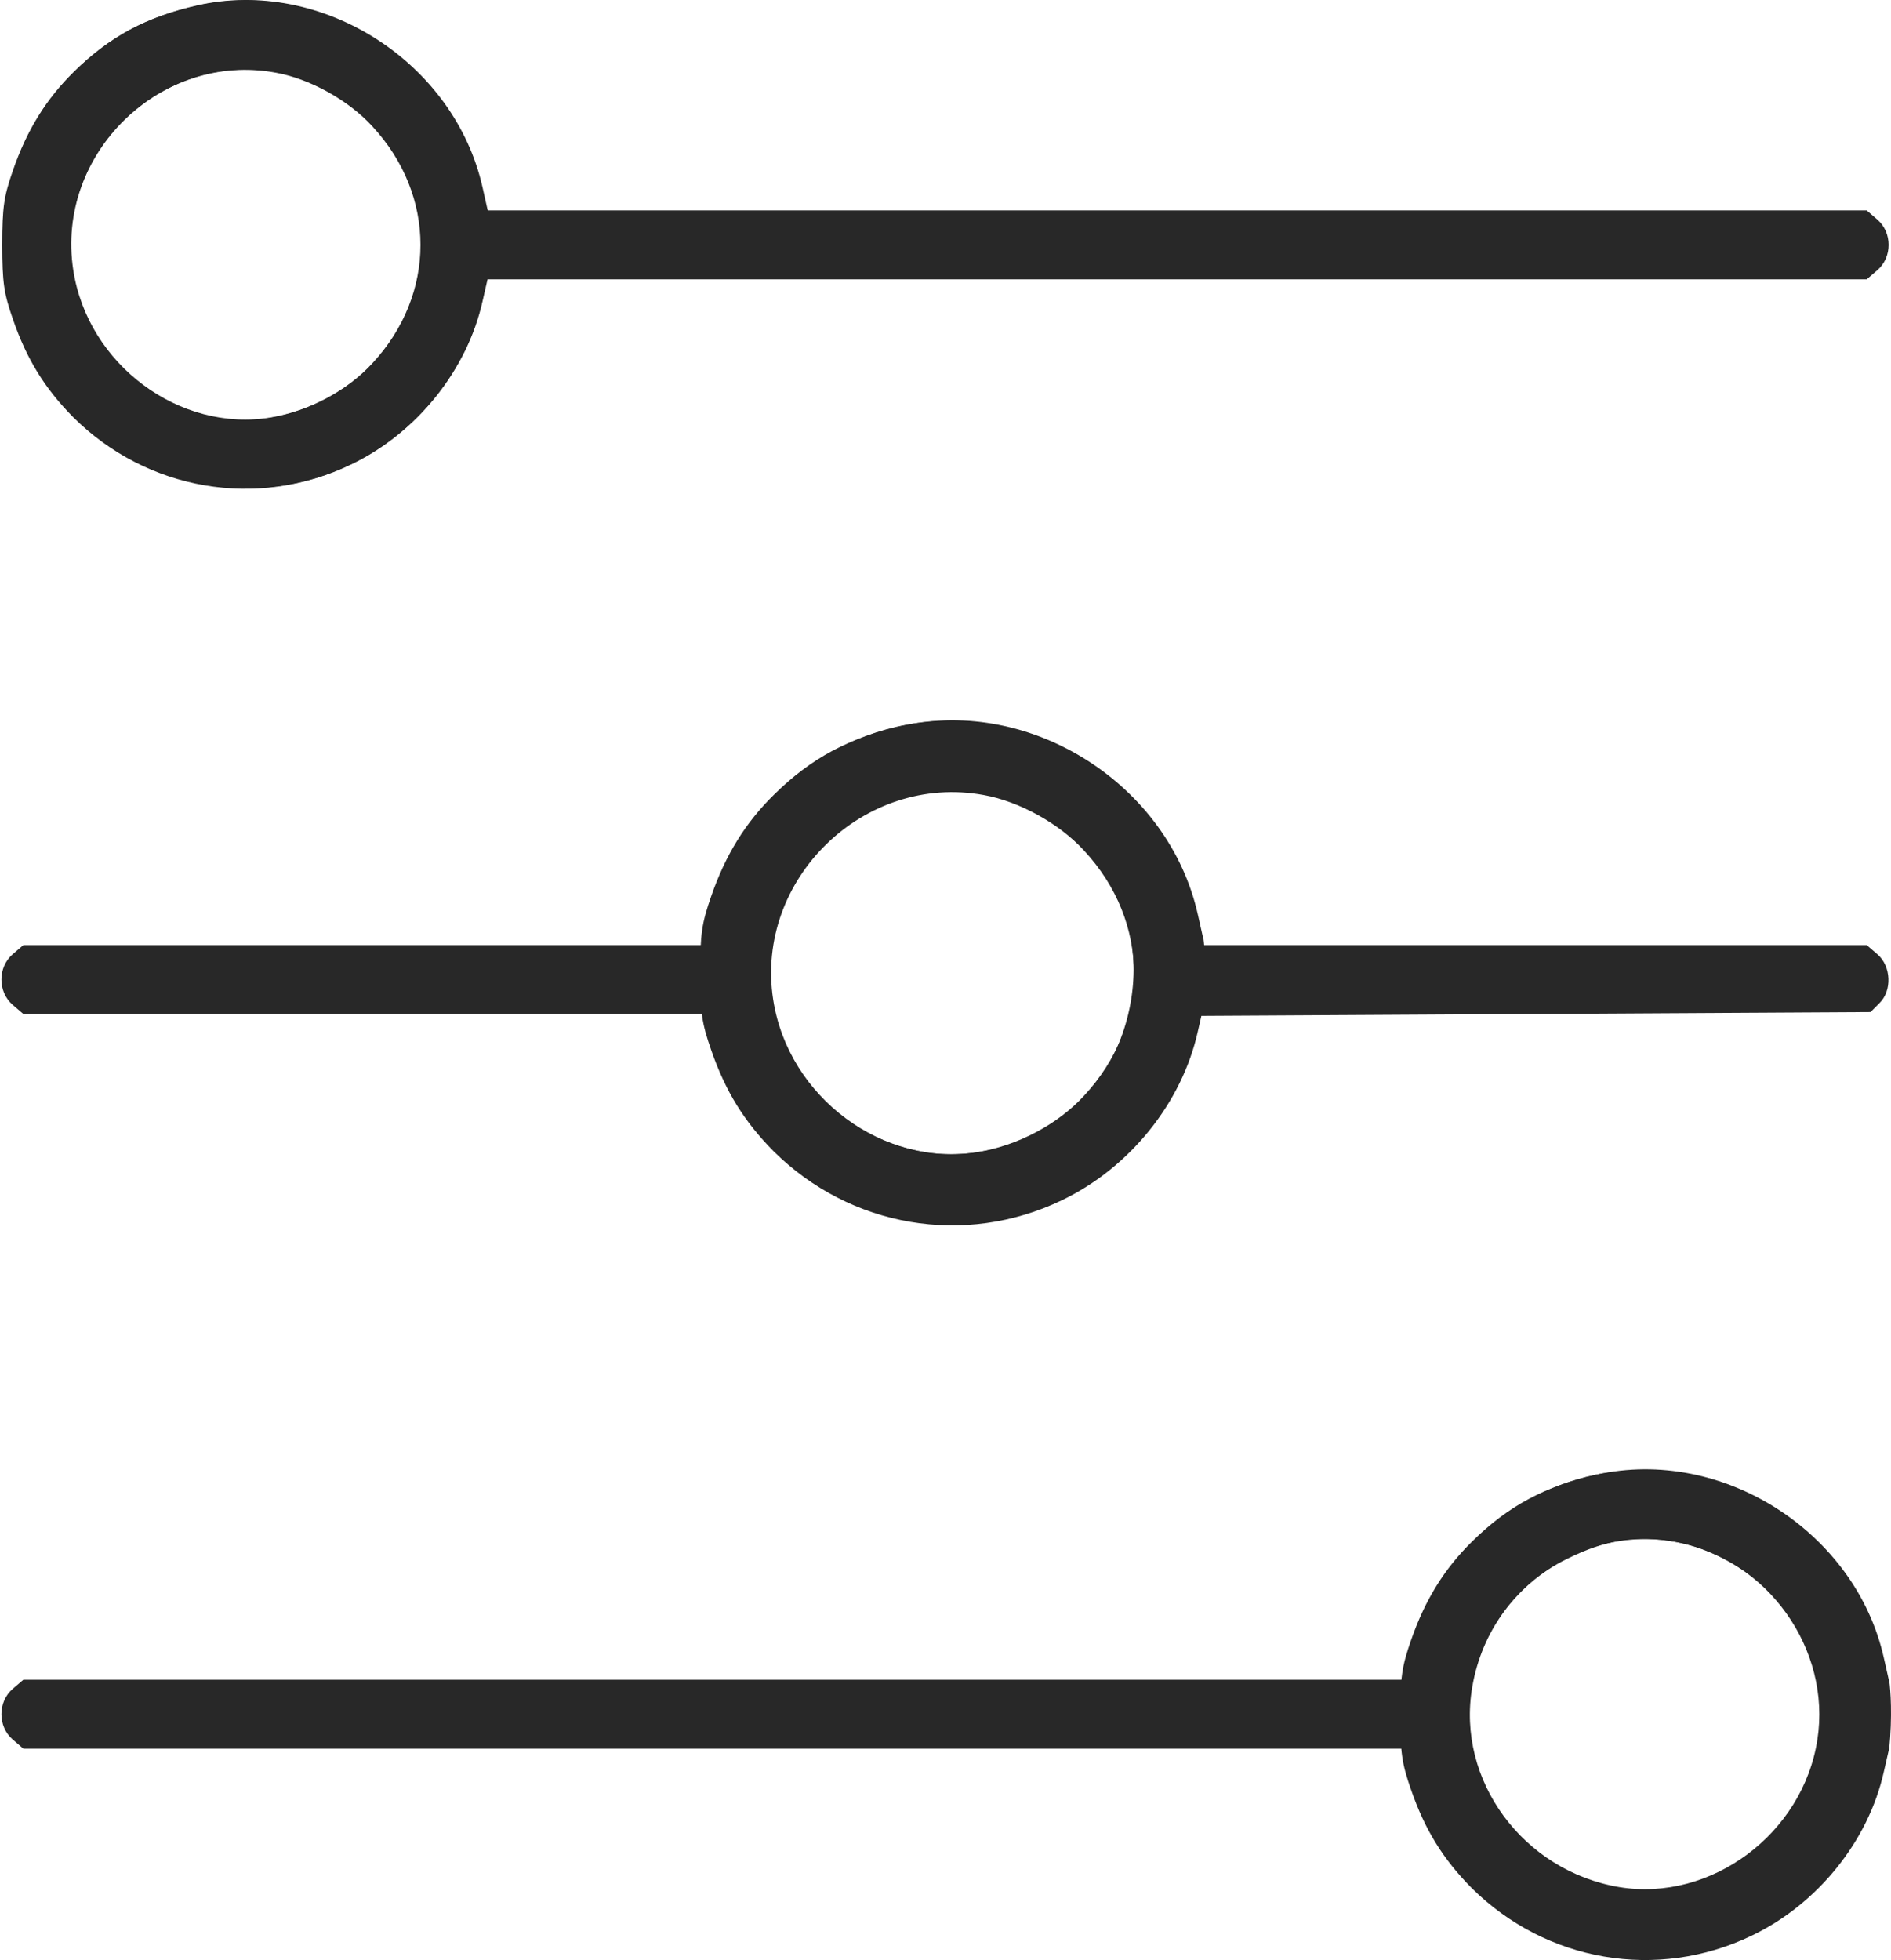 <?xml version="1.0" encoding="UTF-8"?> <svg xmlns="http://www.w3.org/2000/svg" width="659" height="683" viewBox="0 0 659 683" fill="none"> <path d="M68.666 2C50.933 6 38.133 12.8 25.6 25.2C16 34.667 9.333 45.467 4.533 59.333C1.333 68.533 0.8 72.133 0.8 85.333C0.8 98.533 1.333 102.133 4.533 111.333C9.333 125.2 15.6 135.333 25.466 145.333C51.2 170.933 89.6 177.6 122.266 161.867C145.066 150.933 162.666 129.067 168 104.933L169.733 97.333H410.133H650.533L654.267 94.133C659.467 89.6 659.467 81.067 654.267 76.533L650.533 73.333H410.133H169.733L168 65.6C158.266 21.867 112.133 -7.733 68.666 2ZM96.133 25.333C108 27.467 121.466 34.933 129.733 44C152.133 68.133 152.133 102.533 129.733 126.667C120.933 136.267 107.6 143.333 94.266 145.6C62.4 150.933 30.4 127.2 25.333 94.267C19.067 53.733 55.867 17.867 96.133 25.333Z" fill="#282828"></path> <path d="M319.333 252C300.267 254.667 283.2 263.733 268.667 278.933C257.2 290.8 249.2 305.867 246.4 320.267L244.667 329.333H126.4H8.133L4.4 332.533C-0.8 337.067 -0.8 345.6 4.4 350.133L8.133 353.333H126.667H245.2L246.667 358.933C249.2 368.8 249.6 369.867 253.333 377.333C268.133 406.933 299.733 426.667 332.133 426.667C343.2 426.667 358.667 422.8 370.667 417.067C391.867 406.933 410.667 384 416.4 361.333L418.267 354L535.067 353.333L651.867 352.667L654.933 349.6C659.467 345.2 659.067 336.667 654.267 332.533L650.533 329.333H534.8H419.2L417.467 321.067C408.267 276.133 364.8 245.6 319.333 252ZM348.667 277.6C371.2 283.2 391.333 306 394.533 329.6C396.933 347.333 391.067 367.6 379.467 380.8C365.733 396.667 341.867 405.067 321.333 401.333C287.2 395.2 263.733 362.533 269.2 329.067C275.333 291.733 311.467 268.4 348.667 277.6Z" fill="#282828"></path> <path d="M555.6 514C524.4 520.533 497.467 546.933 490.667 577.6L488.933 585.333H248.533H8.133L4.4 588.533C-0.8 593.067 -0.8 601.6 4.4 606.133L8.133 609.333H248.533H488.933L490.667 616.933C494.4 634 506 652.533 519.6 663.333C566.533 700.533 633.867 680.8 653.867 624C657.467 613.867 657.867 610.933 657.867 597.333C657.867 584.133 657.333 580.533 654.133 571.333C647.2 551.067 633.733 534.4 616.267 524.133C598.667 513.733 575.2 509.867 555.6 514ZM584.133 537.333C616 543.333 638.267 574.667 633.333 606.267C628.267 639.067 596.267 662.8 564.4 657.6C530.8 652 507.467 620.4 513.067 587.867C516.4 568.267 528.533 551.867 545.867 543.333C559.733 536.4 570.533 534.8 584.133 537.333Z" fill="#282828"></path> <path fill-rule="evenodd" clip-rule="evenodd" d="M25.8 25.057C38.333 12.657 51.133 5.857 68.867 1.857C112.333 -7.876 158.467 21.724 168.2 65.457L169.933 73.191H170.03C170.522 76.499 171.166 85.571 170.031 97.191H169.933L168.2 104.791C162.867 128.924 145.267 150.791 122.467 161.724C89.8 177.457 51.4 170.791 25.667 145.191C15.8 135.191 9.533 125.057 4.733 111.191C1.533 101.991 1 98.391 1 85.191C1 71.991 1.533 68.391 4.733 59.191C9.533 45.324 16.2 34.524 25.8 25.057ZM129.933 43.857C121.667 34.791 108.2 27.324 96.333 25.191C56.067 17.724 19.267 53.591 25.533 94.124C30.6 127.057 62.6 150.791 94.467 145.457C107.8 143.191 121.133 136.124 129.933 126.524C152.333 102.391 152.333 67.991 129.933 43.857Z" fill="#282828"></path> <path fill-rule="evenodd" clip-rule="evenodd" d="M269.726 276.916C282.728 264.091 296.006 257.058 314.402 252.921C359.491 242.854 407.348 273.468 417.445 318.7L419.243 326.699H419.343C419.854 330.121 420.522 339.503 419.344 351.521H419.243L417.445 359.382C411.913 384.342 393.655 406.958 370.004 418.266C336.117 434.538 296.282 427.644 269.588 401.166C259.353 390.824 252.852 380.342 247.873 366.001C244.553 356.486 244 352.762 244 339.11C244 325.458 244.553 321.734 247.873 312.219C252.852 297.877 259.768 286.707 269.726 276.916ZM377.749 296.36C369.174 286.983 355.204 279.26 342.894 277.054C301.123 269.331 262.949 306.427 269.45 348.349C274.706 382.411 307.901 406.958 340.958 401.442C354.789 399.098 368.62 391.789 377.749 381.86C400.985 356.9 400.985 321.32 377.749 296.36Z" fill="#282828"></path> <path fill-rule="evenodd" clip-rule="evenodd" d="M512.995 537.18C525.627 524.719 538.528 517.886 556.402 513.866C600.21 504.085 646.708 533.83 656.518 577.777L658.264 585.548H658.362C658.858 588.873 659.507 597.989 658.363 609.665H658.264L656.518 617.303C651.143 641.554 633.404 663.528 610.424 674.514C577.5 690.324 538.797 683.625 512.861 657.9C502.917 647.851 496.601 637.668 491.763 623.734C488.538 614.489 488 610.871 488 597.607C488 584.342 488.538 580.725 491.763 571.48C496.601 557.545 503.32 546.693 512.995 537.18ZM617.949 556.072C609.618 546.961 596.045 539.457 584.085 537.314C543.501 529.81 506.411 565.852 512.727 606.584C517.833 639.678 550.085 663.528 582.203 658.168C595.642 655.891 609.08 648.789 617.949 639.142C640.526 614.891 640.526 580.323 617.949 556.072Z" fill="#282828"></path> </svg> 